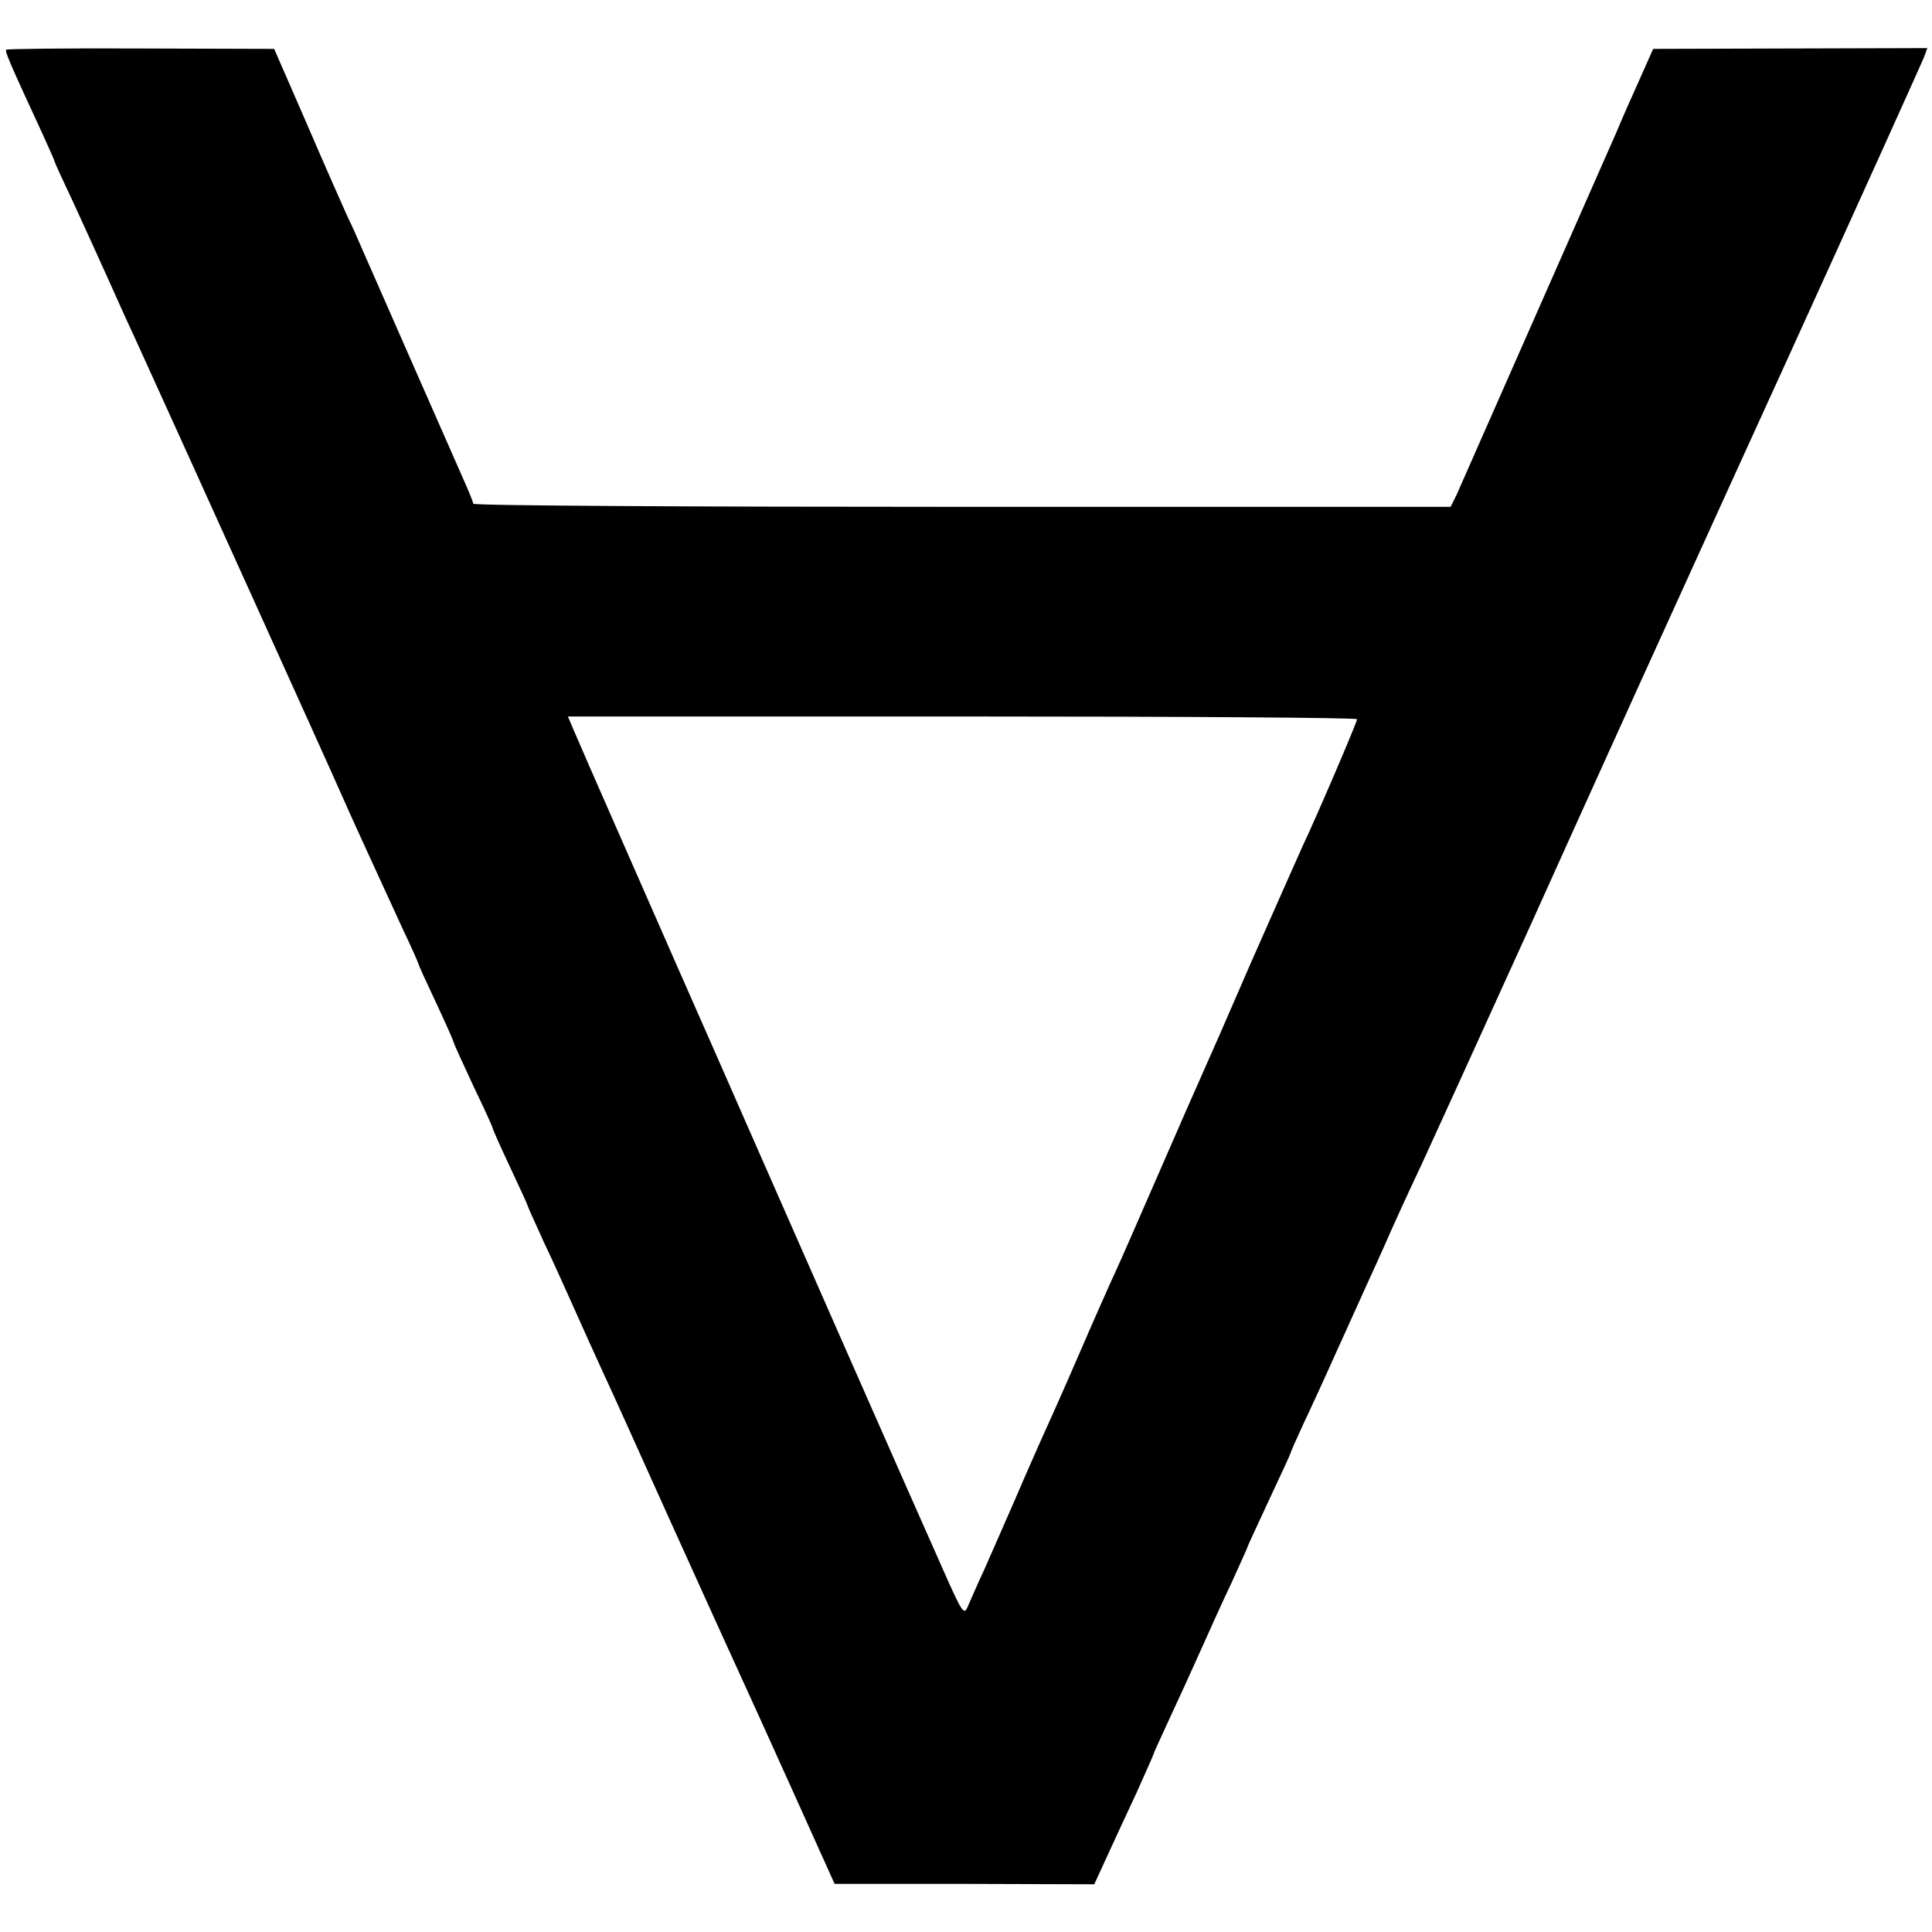 <?xml version="1.0" standalone="no"?>
<!DOCTYPE svg PUBLIC "-//W3C//DTD SVG 20010904//EN"
 "http://www.w3.org/TR/2001/REC-SVG-20010904/DTD/svg10.dtd">
<svg version="1.0" xmlns="http://www.w3.org/2000/svg"
 width="494pt" height="494pt" viewBox="0 0 494 494"
 preserveAspectRatio="xMidYMid meet">
<g transform="translate(0,494) scale(0.1,-0.1)"
fill="#000000" stroke="none">
<path d="M16 4813 c-4 -4 7 -30 93 -216 17 -37 31 -69 31 -71 0 -2 22 -50 49
-107 26 -57 65 -142 86 -189 21 -47 51 -114 68 -150 103 -226 510 -1125 528
-1167 19 -44 94 -208 160 -351 22 -46 39 -85 39 -87 0 -2 20 -46 45 -99 25
-53 45 -99 45 -101 0 -3 23 -53 50 -111 28 -58 50 -107 50 -109 0 -3 20 -48
45 -101 25 -53 45 -97 45 -99 0 -2 19 -43 41 -92 23 -48 58 -126 79 -173 21
-47 52 -116 70 -155 18 -38 95 -209 172 -380 77 -171 157 -346 177 -390 20
-44 84 -184 141 -311 l104 -231 332 0 332 -1 33 72 c18 39 52 113 76 164 23
52 43 96 43 98 0 2 19 43 41 91 23 49 58 126 79 173 21 47 56 125 79 173 22
49 41 90 41 92 0 2 25 55 55 120 30 64 55 118 55 120 0 2 15 36 34 77 19 40
58 125 86 188 29 63 63 140 77 170 14 30 33 73 43 95 23 53 56 125 96 210 18
39 144 315 280 615 135 300 257 568 269 595 13 28 181 399 375 824 194 426
356 785 360 796 l8 22 -351 -1 -350 -1 -36 -81 c-20 -44 -46 -103 -57 -130
-93 -211 -399 -905 -410 -930 l-15 -30 -1249 0 c-688 0 -1250 3 -1250 8 0 4
-11 31 -24 60 -21 48 -226 513 -263 598 -8 19 -23 53 -34 75 -10 22 -57 128
-103 235 l-85 195 -340 1 c-187 1 -342 -1 -345 -3z m3454 -1712 c0 -7 -102
-246 -140 -326 -10 -22 -68 -153 -129 -291 -60 -139 -118 -271 -129 -295 -11
-24 -59 -134 -107 -244 -48 -110 -98 -225 -112 -255 -14 -30 -57 -127 -95
-215 -38 -88 -80 -182 -93 -210 -12 -27 -44 -99 -70 -160 -26 -60 -62 -141
-79 -180 -18 -38 -36 -81 -42 -94 -9 -21 -14 -14 -58 85 -64 143 -444 1006
-511 1159 -29 66 -103 235 -165 375 -121 276 -242 550 -270 616 l-18 42 1009
0 c555 0 1009 -3 1009 -7z"/>
</g>
</svg>
